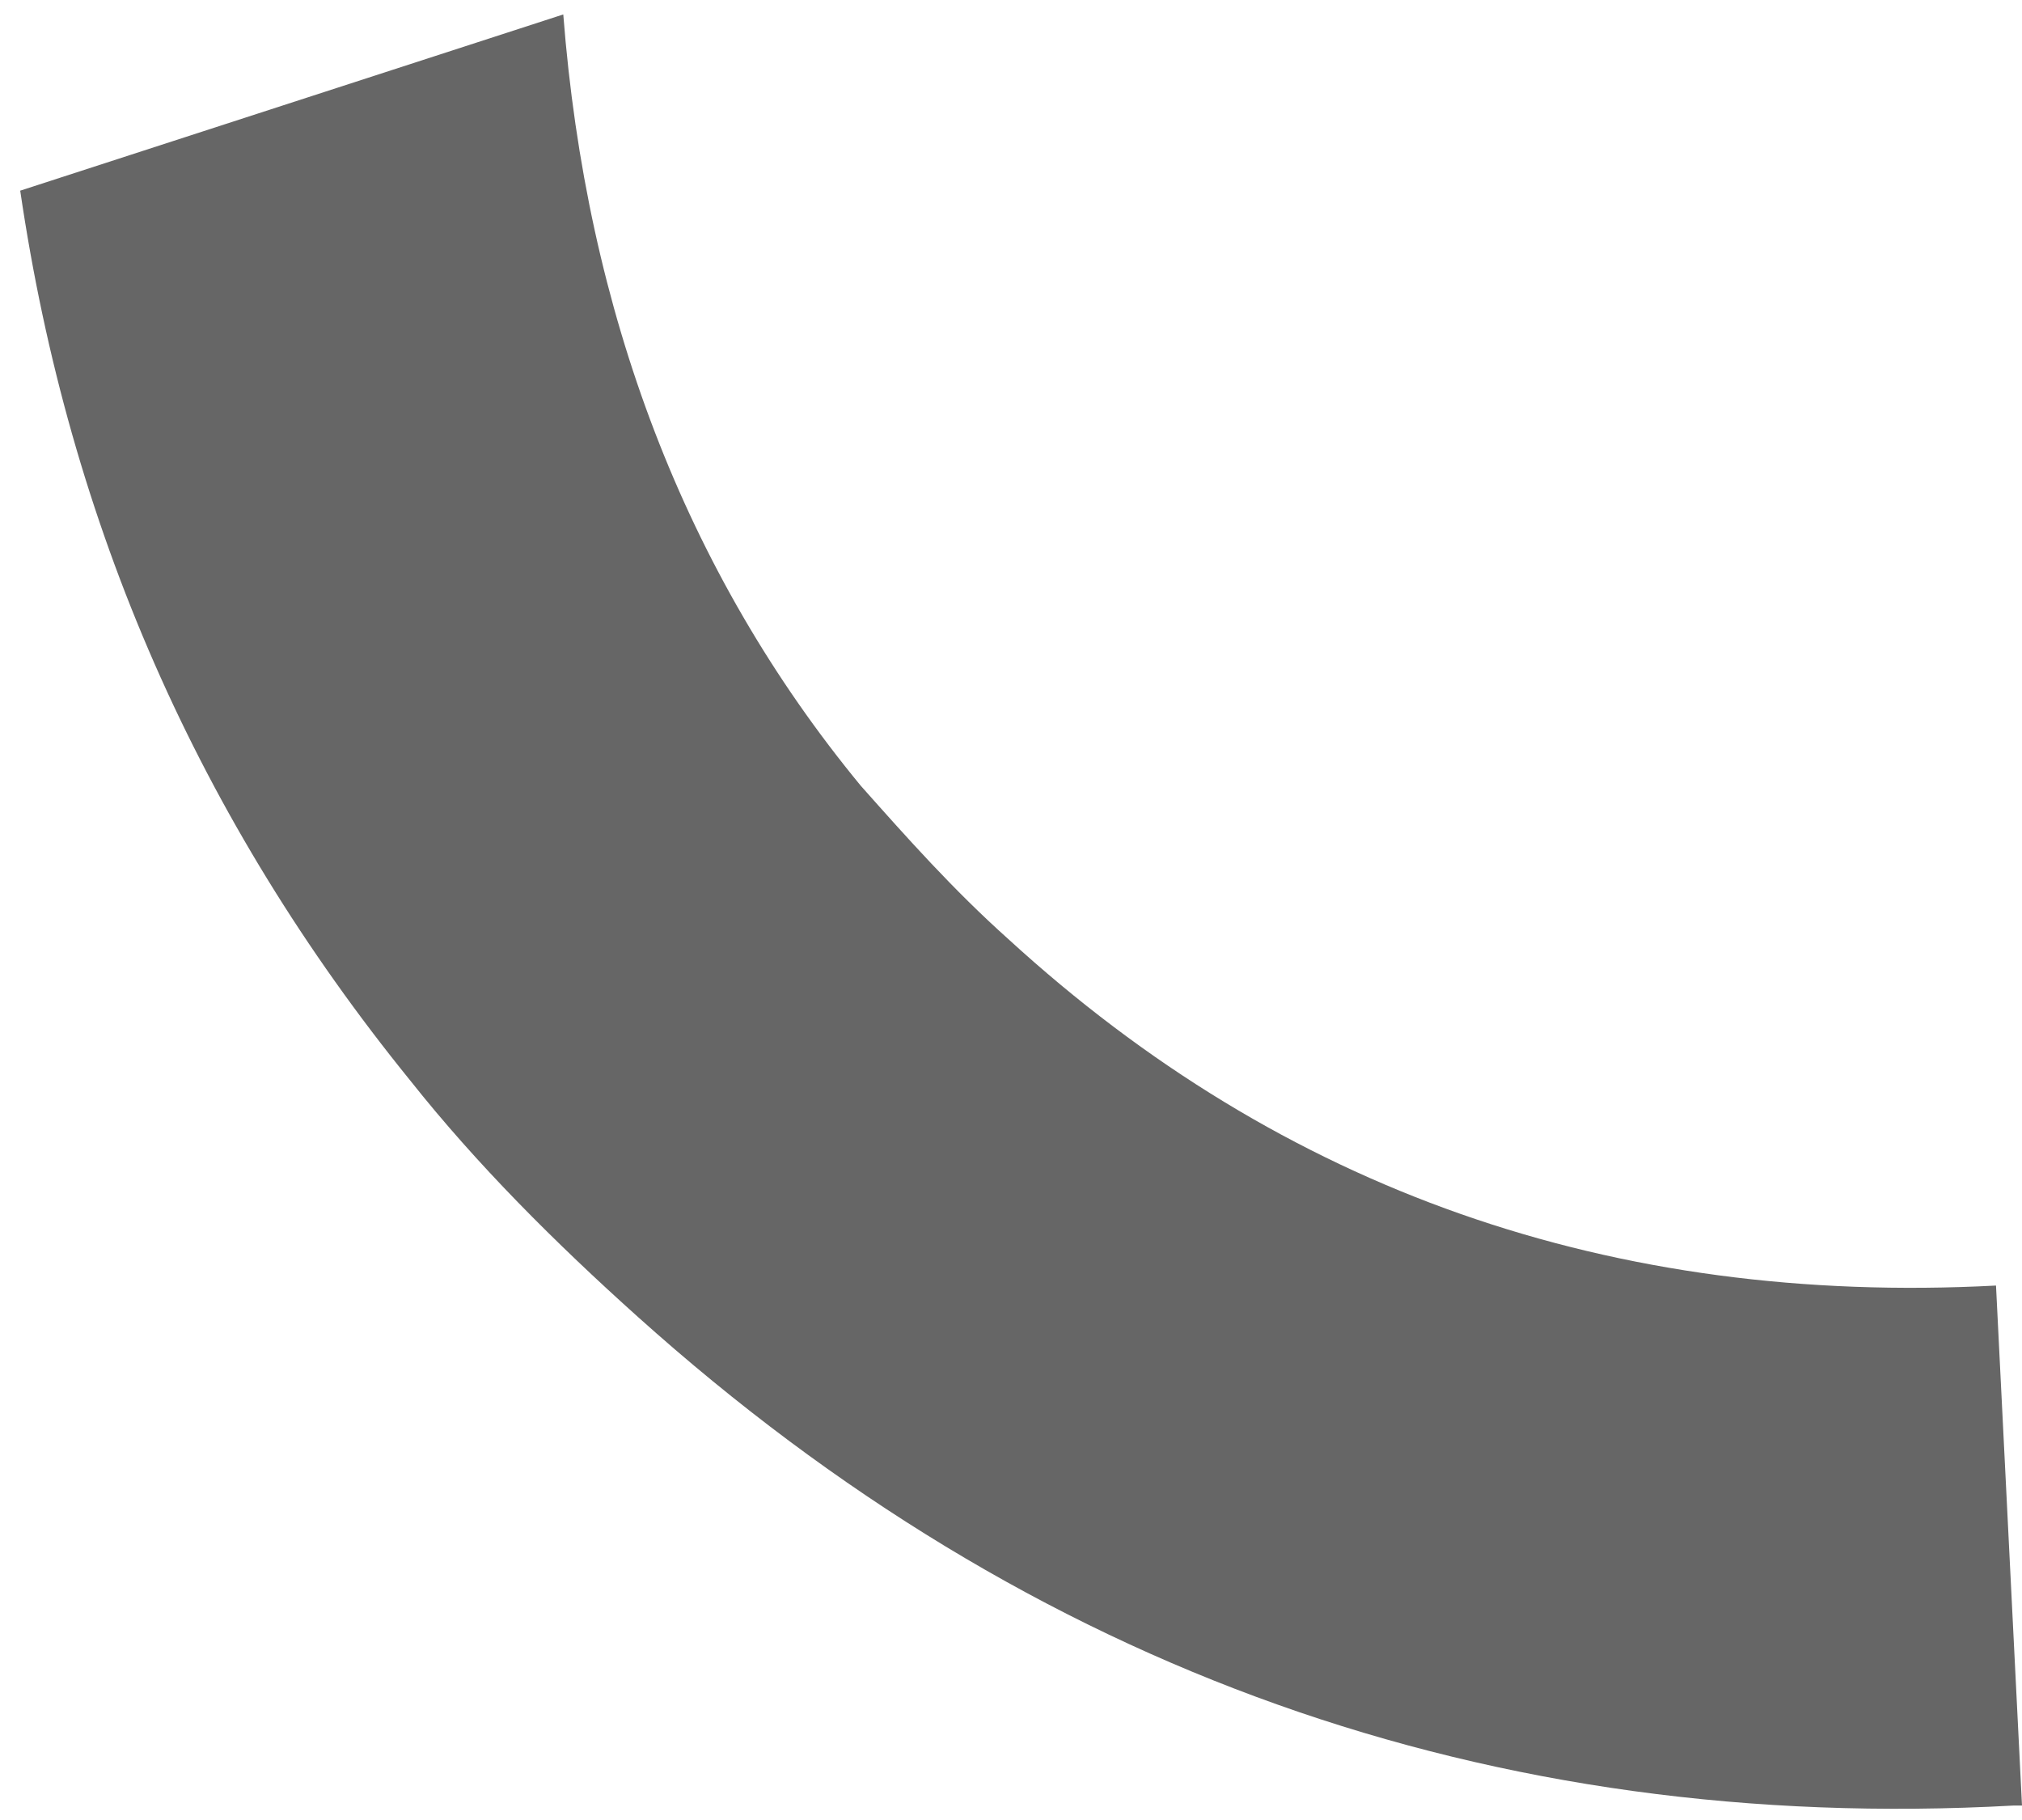 <?xml version="1.0" encoding="UTF-8" standalone="no"?>
<!DOCTYPE svg PUBLIC "-//W3C//DTD SVG 1.1//EN" "http://www.w3.org/Graphics/SVG/1.1/DTD/svg11.dtd">
<svg width="100%" height="100%" viewBox="0 0 70 63" version="1.1" xmlns="http://www.w3.org/2000/svg" xmlns:xlink="http://www.w3.org/1999/xlink" xml:space="preserve" xmlns:serif="http://www.serif.com/" style="fill-rule:evenodd;clip-rule:evenodd;stroke-linejoin:round;stroke-miterlimit:2;">
    <g transform="matrix(1,0,0,1,-410,-13)">
        <path d="M479.1,57.5C465.8,58.2 454.4,54.2 444.9,45.5C443,43.8 441.4,42 439.8,40.2C433.7,32.8 430.3,23.8 429.5,13.5L410.7,19.6C412.4,31.2 416.9,41.4 424.2,50.4C426.5,53.3 429.2,56 432.1,58.6C445.7,70.8 461.6,76.5 479.7,75.5L480,75.5L479.1,57.5" style="fill:#666666;fill-rule:nonzero;"/>
    </g>
</svg>
